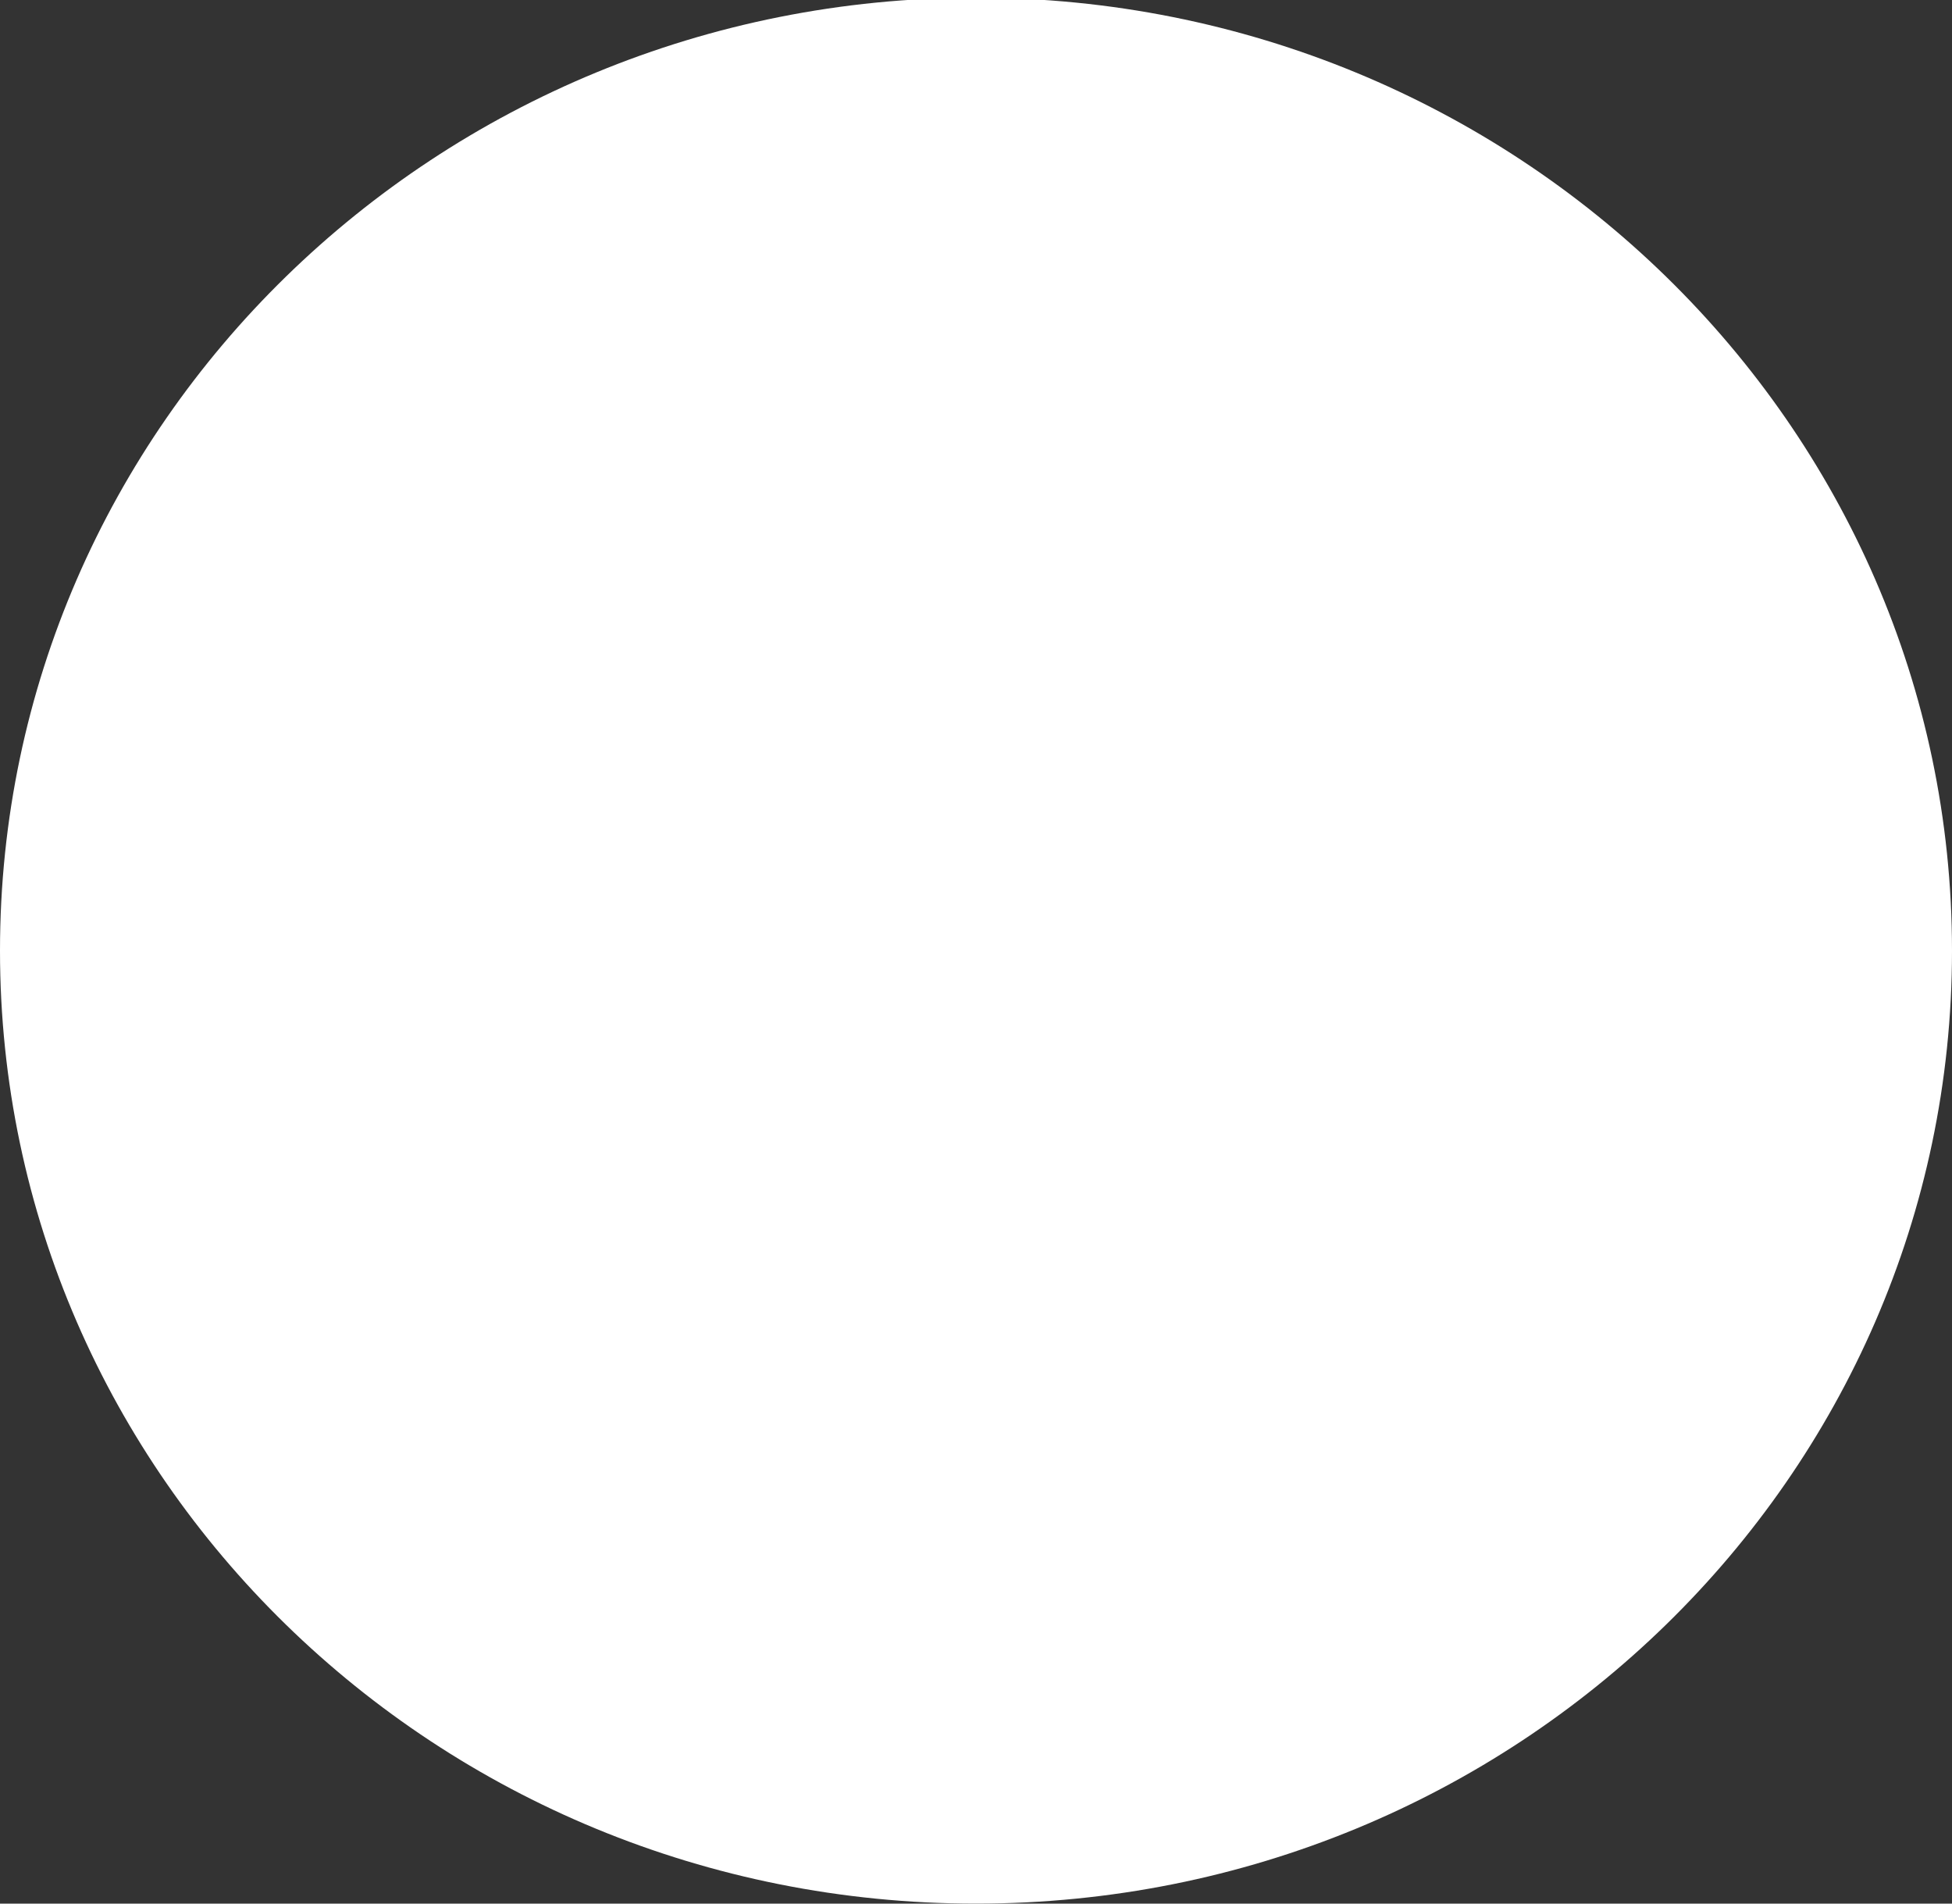 <?xml version="1.0" encoding="utf-8"?>
<!-- Generator: Adobe Illustrator 23.0.0, SVG Export Plug-In . SVG Version: 6.00 Build 0)  -->
<svg version="1.1" id="Calque_1" xmlns="http://www.w3.org/2000/svg" xmlns:xlink="http://www.w3.org/1999/xlink" x="0px" y="0px"
	 viewBox="0 0 168 163.8" style="enable-background:new 0 0 168 163.8;" xml:space="preserve">
<rect x="0" y="0" width="168" height="163.8" fill="#333333" stroke="none"/>
<style type="text/css">
	.st0{fill:#FFFFFF;}
</style>
<path class="st0" d="M84,163.8c46.4,0,84-36.7,84-82c0-45.3-37.6-82-84-82S0,36.5,0,81.8C0,127.1,37.6,163.8,84,163.8z"/>
</svg>
